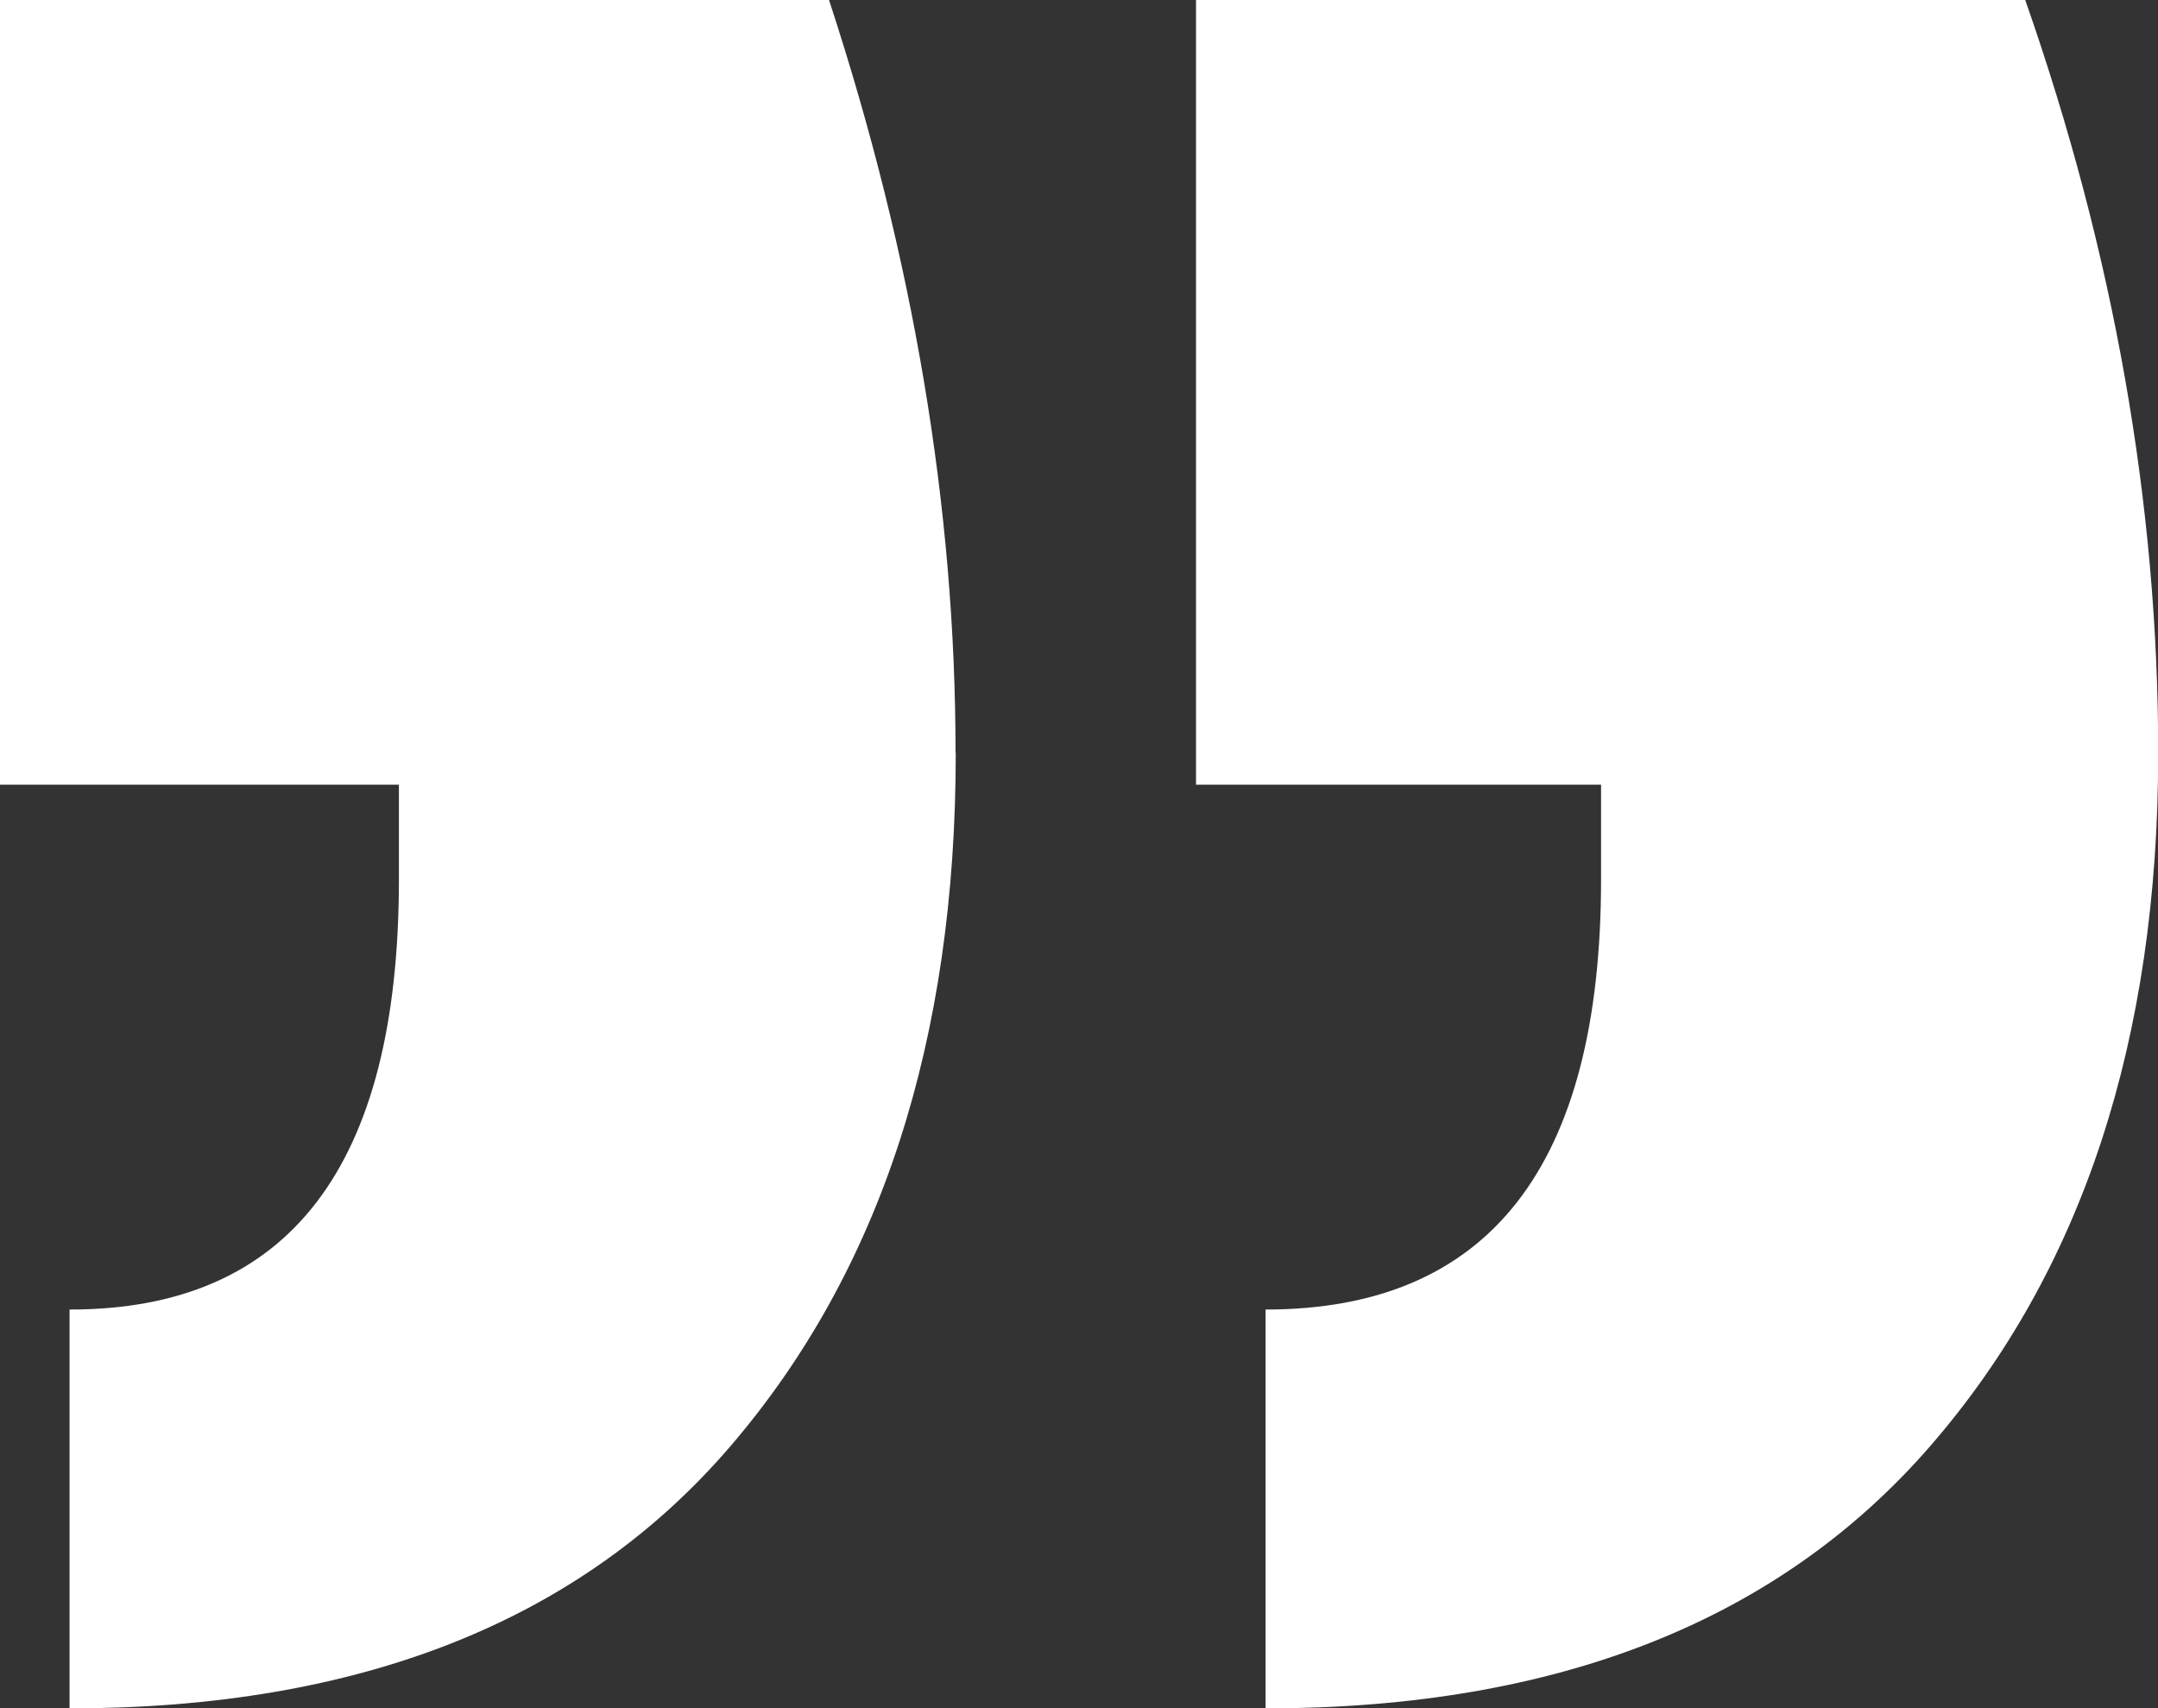 <svg id="Layer_1" data-name="Layer 1" xmlns="http://www.w3.org/2000/svg" viewBox="0 0 210.98 167.05"><rect x="0" y="0" width="210.98" height="167.05" fill="#333333" stroke="none"/><title>guillemet_droit_FQOCF</title><path d="M211,73.63q0,42.08-22.27,67.75t-65,25.67v-39q32.8,0,32.8-42.08V76.73h-39.6V0H198Q211,37.13,211,73.63Zm-117.56,0q0,42.08-22,67.75T6.8,167.05v-39Q39,128.08,39,86V76.73H0V0H81.05Q93.43,37.76,93.42,73.63Z" style="fill:#fff"/></svg>
